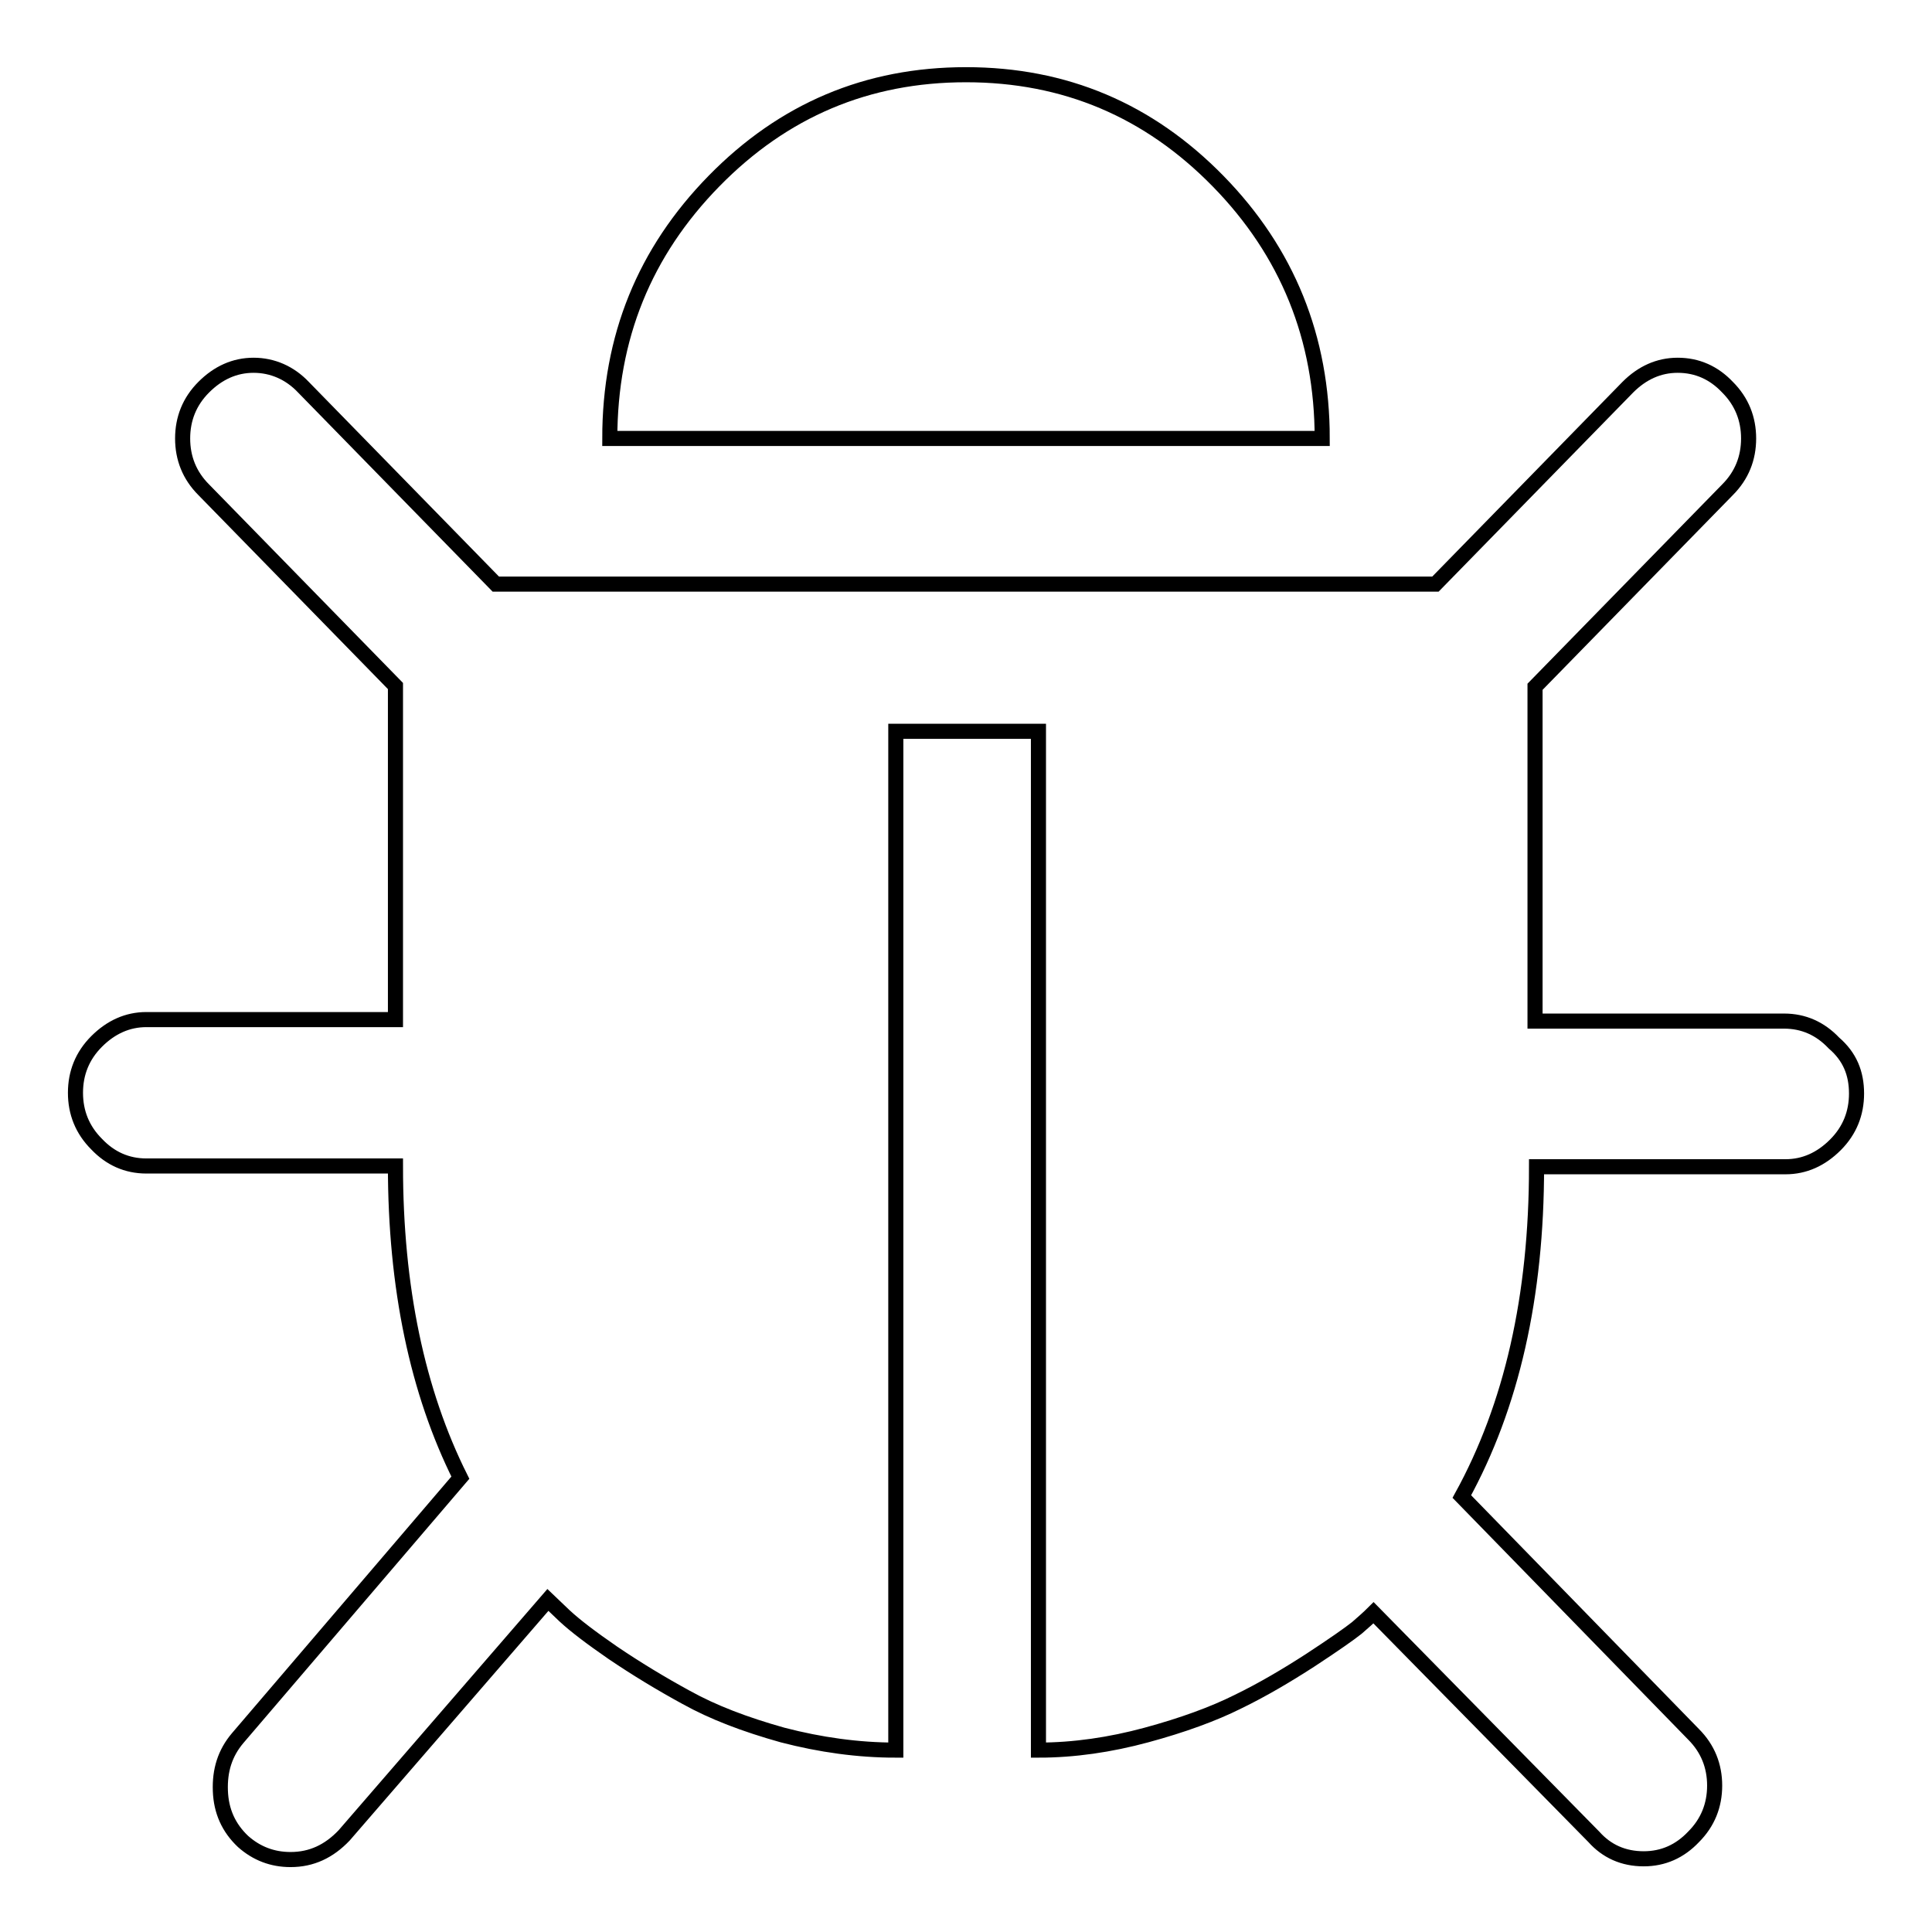 <?xml version="1.0" encoding="utf-8"?>
<!-- Svg Vector Icons : http://www.onlinewebfonts.com/icon -->
<!DOCTYPE svg PUBLIC "-//W3C//DTD SVG 1.1//EN" "http://www.w3.org/Graphics/SVG/1.1/DTD/svg11.dtd">
<svg version="1.1" xmlns="http://www.w3.org/2000/svg" xmlns:xlink="http://www.w3.org/1999/xlink" x="0px" y="0px" viewBox="0 0 256 256" enable-background="new 0 0 256 256" xml:space="preserve">
<g> <path stroke-width="2" fill-opacity="0" stroke="#000000"  d="M246,144.9c0,2.6-0.9,4.9-2.8,6.8c-1.9,1.9-4.1,2.9-6.6,2.9h-33c0,17.2-3.3,31.7-9.9,43.7l30.7,31.5 c1.9,1.9,2.8,4.2,2.8,6.8c0,2.6-0.9,4.9-2.8,6.8c-1.8,1.9-4,2.9-6.6,2.9c-2.7,0-4.9-1-6.6-2.9l-29.2-29.7c-0.7,0.7-1.4,1.3-2.2,2 c-1,0.8-3,2.2-6.2,4.3c-3.1,2-6.3,3.9-9.6,5.5c-3.2,1.6-7.3,3.1-12.1,4.4s-9.6,2-14.3,2v-135h-18.9v135c-5,0-10-0.7-15-2 c-5-1.4-9.2-3-12.8-5c-3.3-1.8-6.6-3.8-9.7-5.9c-2.9-2-5-3.6-6.4-4.9l-2.2-2.1l-27,31.2c-2,2.1-4.3,3.2-7.1,3.2 c-2.4,0-4.5-0.8-6.3-2.4c-1.9-1.8-2.9-4-3-6.7c-0.1-2.7,0.6-5,2.3-7L61,195.8c-5.7-11.4-8.6-25.2-8.6-41.3h-33 c-2.6,0-4.8-1-6.6-2.9c-1.9-1.9-2.8-4.2-2.8-6.8c0-2.6,0.9-4.9,2.8-6.8c1.9-1.9,4.1-2.9,6.6-2.9h33V90.9L27,64.9 c-1.9-1.9-2.8-4.2-2.8-6.8c0-2.6,0.9-4.9,2.8-6.8c1.9-1.9,4.1-2.9,6.6-2.9s4.8,1,6.6,2.9l25.5,26.1h124.5l25.5-26.1 c1.9-1.9,4.1-2.9,6.6-2.9c2.6,0,4.8,1,6.6,2.9c1.9,1.9,2.8,4.2,2.8,6.8c0,2.6-0.9,4.9-2.8,6.8l-25.5,26.1v44.3h33 c2.6,0,4.8,1,6.6,2.9C245.1,140,246,142.2,246,144.9L246,144.9L246,144.9z M175.2,58.1H80.8c0-13.4,4.6-24.7,13.8-34.1 c9.2-9.4,20.3-14.1,33.4-14.1s24.2,4.7,33.4,14.1C170.6,33.4,175.2,44.8,175.2,58.1z"/></g>
</svg>